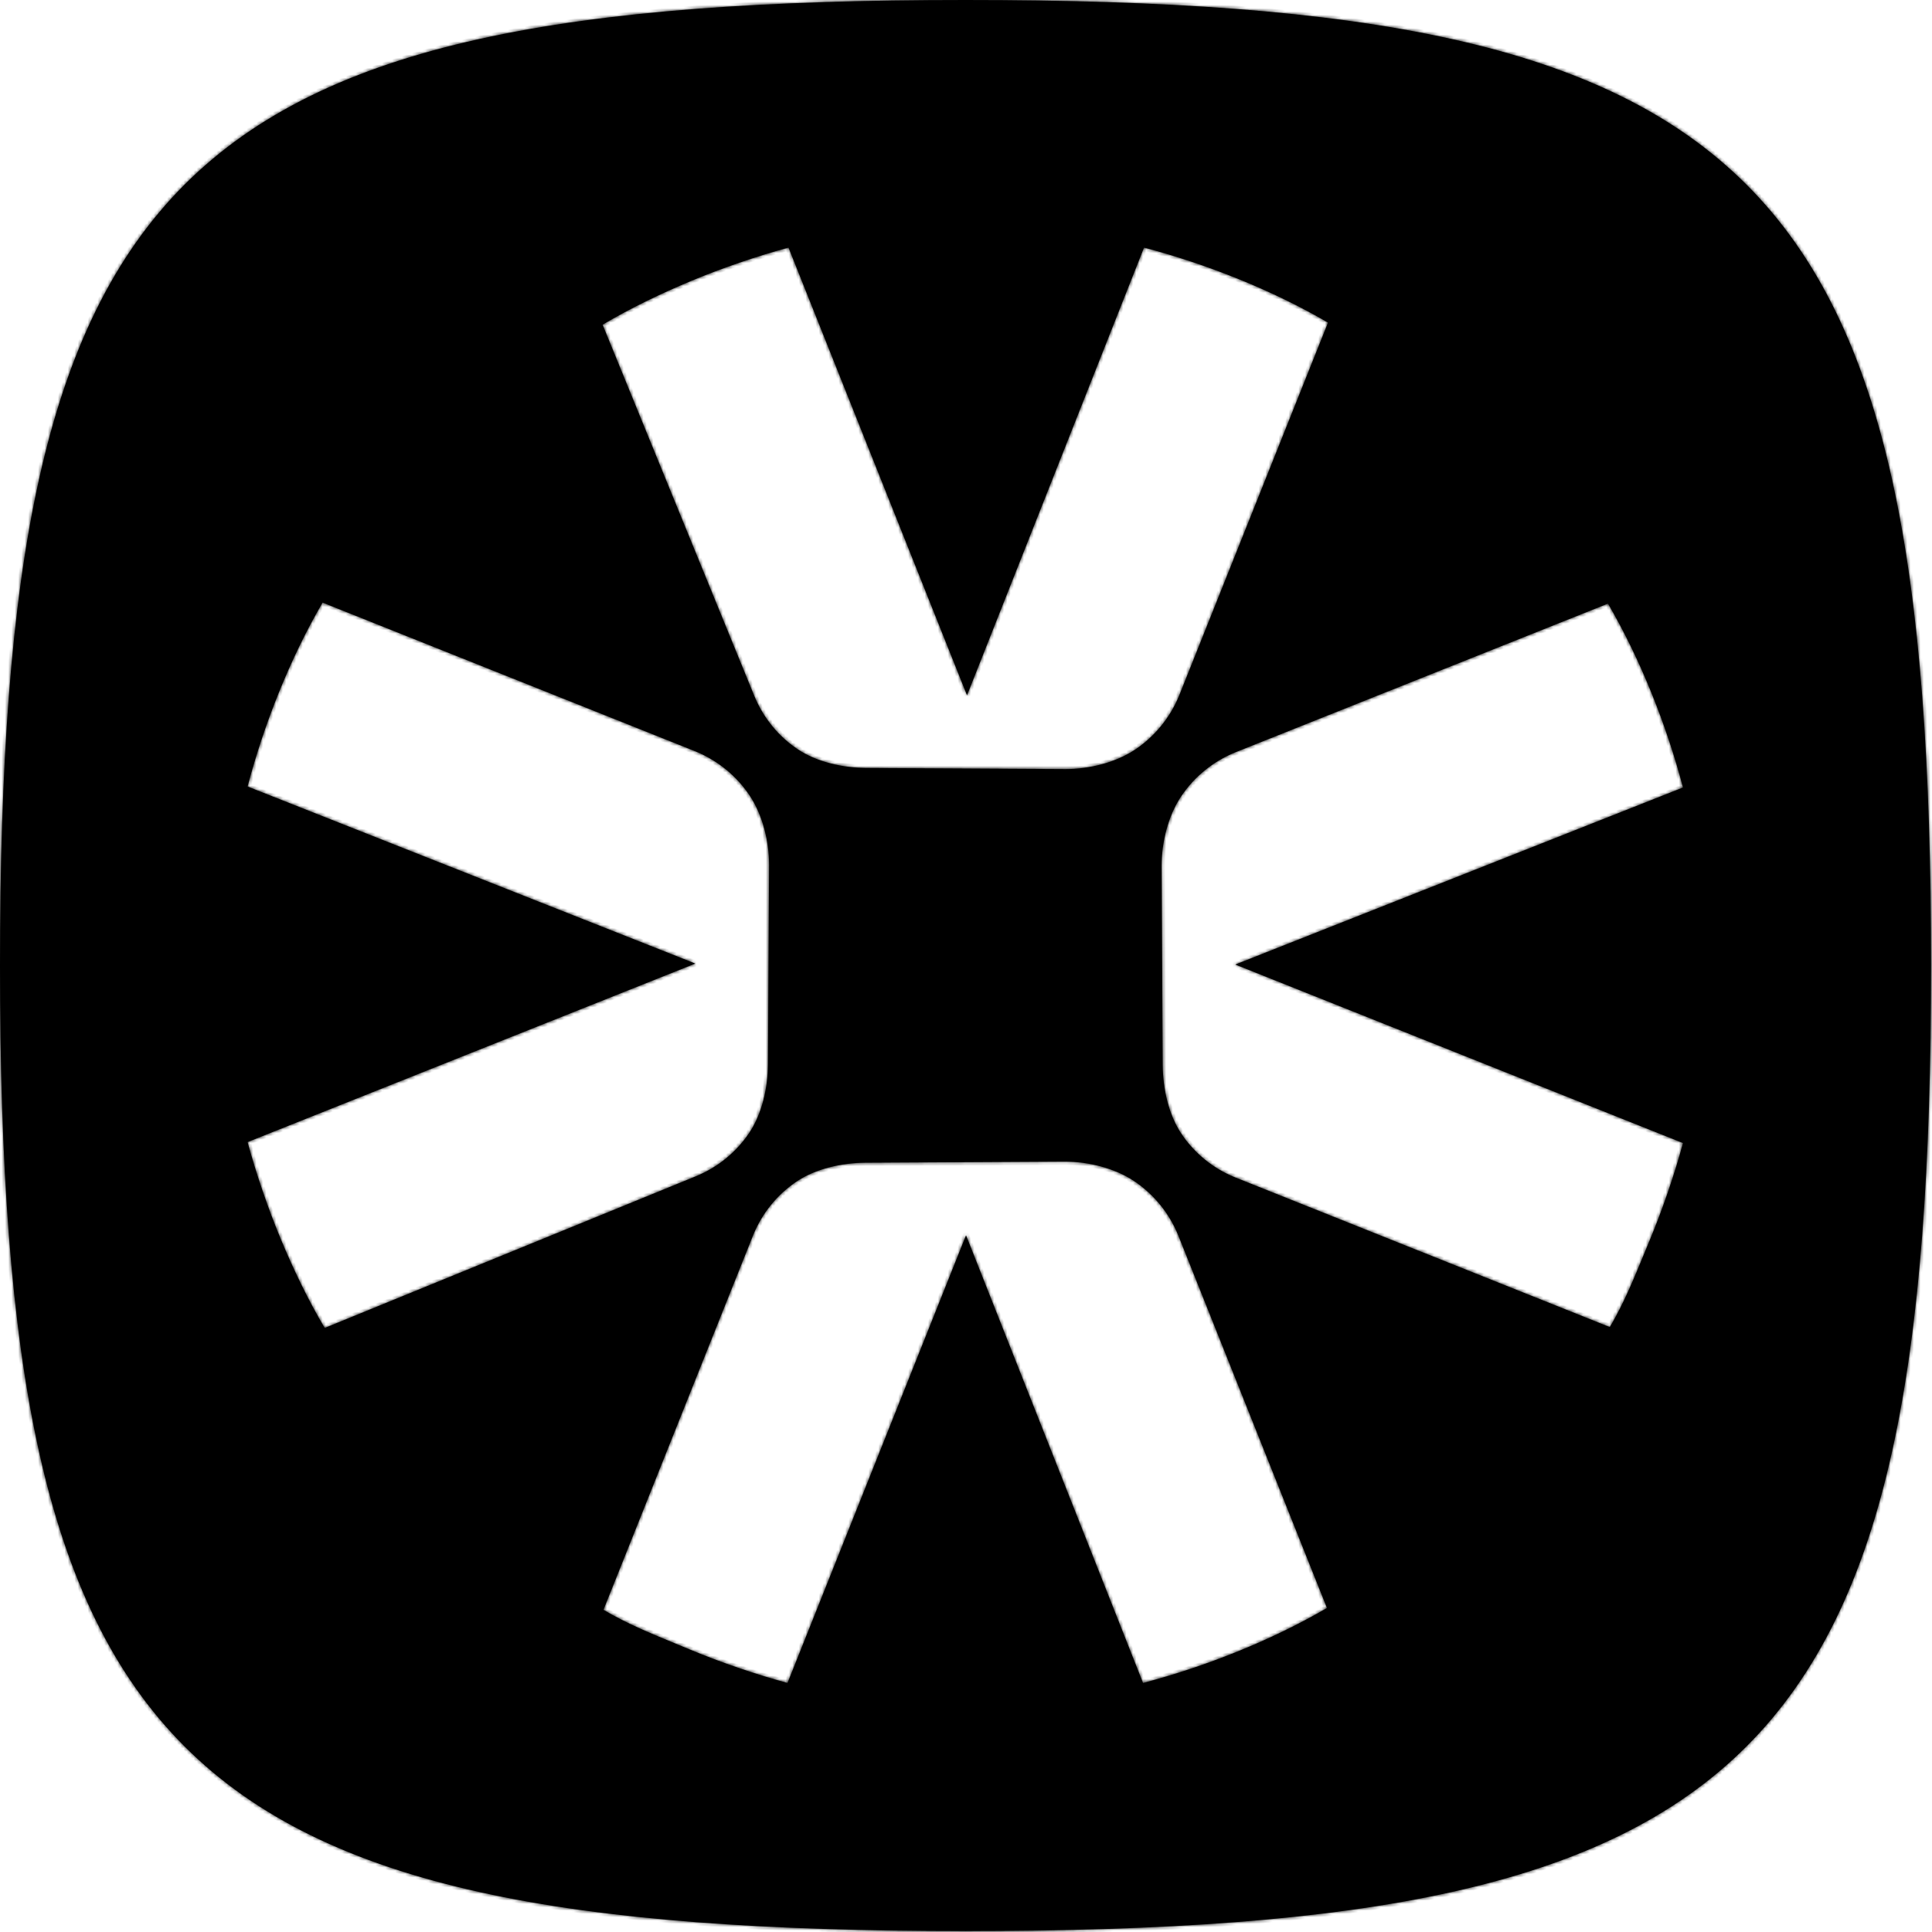 <svg width="584" height="584" viewBox="0 0 584 584" fill="none" xmlns="http://www.w3.org/2000/svg">
<mask id="path-1-inside-1_231_44" fill="white">
<path fill-rule="evenodd" clip-rule="evenodd" d="M0 291.857C0 51.517 51.506 0 291.857 0C532.207 0 583.713 51.517 583.713 291.857C583.713 532.196 532.207 583.713 291.857 583.713C51.506 583.713 0 532.196 0 291.857ZM401.116 486.053C384.241 495.894 364.409 503.752 345.514 508.728L292.006 373.389L238.05 508.728C228.621 506.184 217.583 502.405 208.565 498.626C207.145 498.034 205.728 497.452 204.318 496.873L204.312 496.87L204.312 496.87C196.809 493.788 189.464 490.771 182.411 486.615L227.723 373.202C230.417 366.654 234.945 361.079 240.782 357.15C246.619 353.221 254.552 351.5 261.586 351.463L321.828 351.126C328.938 351.126 336.945 353.072 342.857 357.038C348.769 361.004 353.371 366.654 356.103 373.277L401.116 486.053ZM345.813 74.835C364.708 79.812 384.54 87.669 401.415 97.51V97.547L356.402 210.324C353.67 216.947 349.068 222.597 343.156 226.563C337.244 230.529 329.237 232.475 322.127 232.475L261.885 232.138C254.851 232.101 246.918 230.38 241.081 226.451C235.244 222.522 230.716 216.947 228.022 210.399L182.148 98.146C190.53 93.17 199.884 88.68 208.864 84.938C217.882 81.159 228.92 77.379 238.349 74.835L292.306 210.174L345.813 74.835ZM486.054 182.448C495.895 199.323 503.753 219.154 508.729 238.05L373.39 291.557L508.729 345.513C506.185 354.943 502.405 365.981 498.626 374.998C498.034 376.421 497.451 377.839 496.871 379.252L496.871 379.252C493.789 386.755 490.772 394.1 486.615 401.153L373.203 355.841C366.655 353.147 361.079 348.619 357.151 342.782C353.222 336.945 351.501 329.012 351.463 321.978L351.126 261.736C351.126 254.626 353.072 246.619 357.038 240.707C361.005 234.795 366.655 230.193 373.278 227.461L486.054 182.448ZM74.835 237.751C79.811 218.855 87.669 199.024 97.51 182.149L210.324 227.162C216.947 229.894 222.597 234.496 226.563 240.408C230.529 246.32 232.475 254.327 232.475 261.436L232.138 321.679C232.101 328.713 230.38 336.646 226.451 342.483C222.522 348.32 216.947 352.848 210.399 355.542L98.146 401.415C93.17 393.034 88.68 383.68 84.938 374.699C81.159 365.682 77.379 354.644 74.835 345.214L210.174 291.258L74.835 237.751Z"/>
</mask>
<path fill-rule="evenodd" clip-rule="evenodd" d="M0 291.857C0 51.517 51.506 0 291.857 0C532.207 0 583.713 51.517 583.713 291.857C583.713 532.196 532.207 583.713 291.857 583.713C51.506 583.713 0 532.196 0 291.857ZM401.116 486.053C384.241 495.894 364.409 503.752 345.514 508.728L292.006 373.389L238.05 508.728C228.621 506.184 217.583 502.405 208.565 498.626C207.145 498.034 205.728 497.452 204.318 496.873L204.312 496.87L204.312 496.87C196.809 493.788 189.464 490.771 182.411 486.615L227.723 373.202C230.417 366.654 234.945 361.079 240.782 357.15C246.619 353.221 254.552 351.5 261.586 351.463L321.828 351.126C328.938 351.126 336.945 353.072 342.857 357.038C348.769 361.004 353.371 366.654 356.103 373.277L401.116 486.053ZM345.813 74.835C364.708 79.812 384.54 87.669 401.415 97.51V97.547L356.402 210.324C353.67 216.947 349.068 222.597 343.156 226.563C337.244 230.529 329.237 232.475 322.127 232.475L261.885 232.138C254.851 232.101 246.918 230.38 241.081 226.451C235.244 222.522 230.716 216.947 228.022 210.399L182.148 98.146C190.53 93.17 199.884 88.68 208.864 84.938C217.882 81.159 228.92 77.379 238.349 74.835L292.306 210.174L345.813 74.835ZM486.054 182.448C495.895 199.323 503.753 219.154 508.729 238.05L373.39 291.557L508.729 345.513C506.185 354.943 502.405 365.981 498.626 374.998C498.034 376.421 497.451 377.839 496.871 379.252L496.871 379.252C493.789 386.755 490.772 394.1 486.615 401.153L373.203 355.841C366.655 353.147 361.079 348.619 357.151 342.782C353.222 336.945 351.501 329.012 351.463 321.978L351.126 261.736C351.126 254.626 353.072 246.619 357.038 240.707C361.005 234.795 366.655 230.193 373.278 227.461L486.054 182.448ZM74.835 237.751C79.811 218.855 87.669 199.024 97.51 182.149L210.324 227.162C216.947 229.894 222.597 234.496 226.563 240.408C230.529 246.32 232.475 254.327 232.475 261.436L232.138 321.679C232.101 328.713 230.38 336.646 226.451 342.483C222.522 348.32 216.947 352.848 210.399 355.542L98.146 401.415C93.17 393.034 88.68 383.68 84.938 374.699C81.159 365.682 77.379 354.644 74.835 345.214L210.174 291.258L74.835 237.751Z" fill="black"/>
<path d="M345.514 508.728L344.584 509.096L344.91 509.921L345.768 509.695L345.514 508.728ZM401.116 486.053L401.62 486.917L402.364 486.483L402.045 485.683L401.116 486.053ZM292.006 373.389L292.936 373.022L292.01 370.679L291.078 373.019L292.006 373.389ZM238.05 508.728L237.79 509.694L238.65 509.926L238.979 509.099L238.05 508.728ZM208.565 498.626L208.952 497.703L208.95 497.703L208.565 498.626ZM204.318 496.873L203.934 497.796L203.938 497.798L204.318 496.873ZM204.312 496.87L204.696 495.947L204.663 495.933L204.628 495.922L204.312 496.87ZM204.312 496.87L203.932 497.795L203.963 497.808L203.995 497.819L204.312 496.87ZM182.411 486.615L181.482 486.244L181.164 487.041L181.903 487.476L182.411 486.615ZM227.723 373.202L226.798 372.822L226.795 372.831L227.723 373.202ZM240.782 357.15L241.34 357.98L241.34 357.98L240.782 357.15ZM261.586 351.463L261.591 352.463L261.592 352.463L261.586 351.463ZM321.828 351.126V350.126L321.823 350.126L321.828 351.126ZM342.857 357.038L342.3 357.868L342.3 357.868L342.857 357.038ZM356.103 373.277L357.032 372.906L357.027 372.896L356.103 373.277ZM401.415 97.51H402.415V96.936L401.919 96.646L401.415 97.51ZM345.813 74.835L346.067 73.868L345.209 73.642L344.883 74.467L345.813 74.835ZM401.415 97.547L402.344 97.918L402.415 97.74V97.547H401.415ZM356.402 210.324L357.326 210.705L357.331 210.695L356.402 210.324ZM343.156 226.563L343.713 227.394L343.713 227.394L343.156 226.563ZM322.127 232.475L322.122 233.475H322.127V232.475ZM261.885 232.138L261.891 231.138L261.89 231.138L261.885 232.138ZM241.081 226.451L240.523 227.28L240.523 227.28L241.081 226.451ZM228.022 210.399L227.097 210.777L227.097 210.779L228.022 210.399ZM182.148 98.146L181.638 97.286L180.897 97.726L181.223 98.524L182.148 98.146ZM208.864 84.938L209.249 85.861L209.251 85.86L208.864 84.938ZM238.349 74.835L239.278 74.465L238.949 73.638L238.089 73.87L238.349 74.835ZM292.306 210.174L291.377 210.545L292.309 212.884L293.236 210.542L292.306 210.174ZM508.729 238.05L509.097 238.98L509.922 238.654L509.696 237.796L508.729 238.05ZM486.054 182.448L486.918 181.944L486.484 181.2L485.683 181.519L486.054 182.448ZM373.39 291.557L373.022 290.627L370.68 291.553L373.02 292.486L373.39 291.557ZM508.729 345.513L509.695 345.774L509.926 344.914L509.099 344.585L508.729 345.513ZM498.626 374.998L497.704 374.612L497.703 374.614L498.626 374.998ZM496.871 379.252L495.946 378.872L495.933 378.903L495.922 378.935L496.871 379.252ZM496.871 379.252L497.796 379.632L497.809 379.601L497.819 379.568L496.871 379.252ZM486.615 401.153L486.244 402.082L487.041 402.4L487.477 401.661L486.615 401.153ZM373.203 355.841L372.822 356.766L372.832 356.769L373.203 355.841ZM357.151 342.782L357.98 342.224L357.98 342.224L357.151 342.782ZM351.463 321.978L352.463 321.973L352.463 321.972L351.463 321.978ZM351.126 261.736H350.126L350.126 261.741L351.126 261.736ZM373.278 227.461L372.907 226.532L372.896 226.537L373.278 227.461ZM97.51 182.149L97.881 181.22L97.08 180.901L96.646 181.645L97.51 182.149ZM74.835 237.751L73.868 237.497L73.642 238.355L74.467 238.681L74.835 237.751ZM210.324 227.162L210.705 226.238L210.694 226.233L210.324 227.162ZM226.563 240.408L225.733 240.965L225.733 240.965L226.563 240.408ZM232.475 261.436L233.475 261.442V261.436H232.475ZM232.138 321.679L231.138 321.673L231.138 321.673L232.138 321.679ZM226.451 342.483L225.621 341.924L225.621 341.924L226.451 342.483ZM210.399 355.542L210.777 356.467L210.779 356.466L210.399 355.542ZM98.146 401.415L97.286 401.926L97.726 402.667L98.524 402.341L98.146 401.415ZM84.938 374.699L85.861 374.315L85.86 374.313L84.938 374.699ZM74.835 345.214L74.465 344.285L73.638 344.615L73.87 345.475L74.835 345.214ZM210.174 291.258L210.545 292.187L212.884 291.254L210.542 290.328L210.174 291.258ZM291.857 -1C231.746 -1 183.375 2.22 144.639 10.829C105.892 19.44 76.726 33.457 55.09 55.094C33.454 76.731 19.438 105.897 10.827 144.644C2.219 183.379 -1 231.749 -1 291.857H1C1 231.795 4.219 183.598 12.78 145.078C21.337 106.569 35.22 77.793 56.504 56.508C77.788 35.223 106.564 21.34 145.073 12.781C183.594 4.22 231.792 1 291.857 1V-1ZM584.713 291.857C584.713 231.749 581.494 183.379 572.886 144.644C564.276 105.897 550.26 76.731 528.624 55.094C506.988 33.457 477.821 19.44 439.074 10.829C400.339 2.22 351.967 -1 291.857 -1V1C351.921 1 400.12 4.22 438.64 12.781C477.149 21.34 505.925 35.223 527.209 56.508C548.494 77.793 562.376 106.569 570.934 145.078C579.494 183.598 582.713 231.795 582.713 291.857H584.713ZM291.857 584.713C351.967 584.713 400.339 581.494 439.074 572.885C477.821 564.273 506.988 550.256 528.624 528.62C550.26 506.983 564.276 477.816 572.886 439.07C581.494 400.335 584.713 351.964 584.713 291.857H582.713C582.713 351.919 579.494 400.116 570.934 438.636C562.376 477.144 548.494 505.92 527.209 527.205C505.925 548.49 477.149 562.374 438.64 570.932C400.12 579.493 351.921 582.713 291.857 582.713V584.713ZM-1 291.857C-1 351.964 2.219 400.335 10.827 439.07C19.438 477.816 33.454 506.983 55.09 528.62C76.726 550.256 105.892 564.273 144.639 572.885C183.375 581.494 231.746 584.713 291.857 584.713V582.713C231.792 582.713 183.594 579.493 145.073 570.932C106.564 562.374 77.788 548.49 56.504 527.205C35.22 505.92 21.337 477.144 12.78 438.636C4.219 400.116 1 351.919 1 291.857H-1ZM345.768 509.695C364.74 504.699 384.657 496.809 401.62 486.917L400.612 485.19C383.824 494.98 364.078 502.805 345.259 507.761L345.768 509.695ZM291.077 373.757L344.584 509.096L346.443 508.361L292.936 373.022L291.077 373.757ZM238.979 509.099L292.935 373.76L291.078 373.019L237.121 508.358L238.979 509.099ZM208.179 499.548C217.238 503.344 228.318 507.138 237.79 509.694L238.311 507.763C228.924 505.23 217.928 501.465 208.952 497.703L208.179 499.548ZM203.938 497.798C205.349 498.377 206.763 498.958 208.181 499.549L208.95 497.703C207.526 497.109 206.108 496.527 204.698 495.948L203.938 497.798ZM203.928 497.794L203.934 497.796L204.702 495.949L204.696 495.947L203.928 497.794ZM203.995 497.819L203.996 497.819L204.628 495.922L204.628 495.921L203.995 497.819ZM181.903 487.476C189.028 491.675 196.439 494.717 203.932 497.795L204.692 495.945C197.179 492.859 189.9 489.868 182.918 485.753L181.903 487.476ZM226.795 372.831L181.482 486.244L183.339 486.986L228.652 373.573L226.795 372.831ZM240.224 356.32C234.221 360.361 229.567 366.093 226.798 372.822L228.648 373.583C231.268 367.215 235.669 361.797 241.34 357.98L240.224 356.32ZM261.581 350.463C254.419 350.501 246.274 352.248 240.223 356.32L241.34 357.98C246.964 354.194 254.684 352.499 261.591 352.463L261.581 350.463ZM321.823 350.126L261.58 350.463L261.592 352.463L321.834 352.126L321.823 350.126ZM343.414 356.207C337.303 352.108 329.09 350.126 321.828 350.126V352.126C328.785 352.126 336.587 354.035 342.3 357.868L343.414 356.207ZM357.027 372.896C354.221 366.092 349.492 360.285 343.414 356.207L342.3 357.868C348.046 361.723 352.521 367.216 355.178 373.658L357.027 372.896ZM402.045 485.683L357.031 372.906L355.174 373.648L400.187 486.424L402.045 485.683ZM401.919 96.646C384.956 86.755 365.04 78.865 346.067 73.868L345.558 75.802C364.377 80.758 384.123 88.584 400.911 98.374L401.919 96.646ZM402.415 97.547V97.51H400.415V97.547H402.415ZM357.331 210.695L402.344 97.918L400.486 97.177L355.473 209.953L357.331 210.695ZM343.713 227.394C349.791 223.316 354.52 217.509 357.326 210.705L355.477 209.943C352.82 216.385 348.345 221.878 342.599 225.733L343.713 227.394ZM322.127 233.475C329.389 233.475 337.602 231.493 343.713 227.394L342.599 225.733C336.886 229.565 329.084 231.475 322.127 231.475V233.475ZM261.88 233.138L322.122 233.475L322.133 231.475L261.891 231.138L261.88 233.138ZM240.523 227.28C246.573 231.353 254.718 233.1 261.88 233.138L261.89 231.138C254.983 231.102 247.263 229.407 241.639 225.621L240.523 227.28ZM227.097 210.779C229.866 217.508 234.52 223.24 240.523 227.28L241.639 225.621C235.968 221.804 231.567 216.386 228.947 210.018L227.097 210.779ZM181.223 98.524L227.097 210.777L228.948 210.02L183.074 97.768L181.223 98.524ZM208.48 84.015C199.468 87.769 190.07 92.28 181.638 97.286L182.659 99.006C190.99 94.059 200.3 89.59 209.249 85.861L208.48 84.015ZM238.089 73.87C228.617 76.425 217.537 80.219 208.478 84.016L209.251 85.86C218.227 82.098 229.223 78.333 238.61 75.8L238.089 73.87ZM293.234 209.804L239.278 74.465L237.421 75.205L291.377 210.545L293.234 209.804ZM344.883 74.467L291.376 209.807L293.236 210.542L346.743 75.203L344.883 74.467ZM509.696 237.796C504.699 218.823 496.81 198.907 486.918 181.944L485.19 182.952C494.98 199.74 502.806 219.486 507.762 238.305L509.696 237.796ZM373.758 292.487L509.097 238.98L508.361 237.12L373.022 290.627L373.758 292.487ZM509.099 344.585L373.76 290.628L373.02 292.486L508.359 346.442L509.099 344.585ZM499.549 375.385C503.345 366.326 507.139 355.246 509.695 345.774L507.764 345.253C505.231 354.639 501.466 365.636 497.704 374.612L499.549 375.385ZM497.796 379.632C498.376 378.219 498.958 376.803 499.549 375.383L497.703 374.614C497.109 376.039 496.526 377.46 495.946 378.872L497.796 379.632ZM497.819 379.568L497.82 379.568L495.922 378.935L495.922 378.936L497.819 379.568ZM487.477 401.661C491.675 394.536 494.718 387.125 497.796 379.632L495.946 378.872C492.86 386.385 489.868 393.664 485.754 400.646L487.477 401.661ZM372.832 356.769L486.244 402.082L486.986 400.225L373.574 354.912L372.832 356.769ZM356.321 343.34C360.361 349.343 366.094 353.997 372.822 356.765L373.583 354.916C367.216 352.296 361.798 347.895 357.98 342.224L356.321 343.34ZM350.463 321.983C350.501 329.145 352.249 337.29 356.321 343.34L357.98 342.224C354.195 336.6 352.5 328.88 352.463 321.973L350.463 321.983ZM350.126 261.741L350.463 321.983L352.463 321.972L352.126 261.73L350.126 261.741ZM356.208 240.15C352.108 246.261 350.126 254.474 350.126 261.736H352.126C352.126 254.779 354.036 246.977 357.869 241.264L356.208 240.15ZM372.896 226.537C366.093 229.343 360.285 234.072 356.208 240.15L357.869 241.264C361.724 235.518 367.217 231.043 373.659 228.386L372.896 226.537ZM485.683 181.519L372.907 226.532L373.648 228.39L486.425 183.377L485.683 181.519ZM96.646 181.645C86.754 198.607 78.865 218.524 73.868 237.497L75.802 238.006C80.758 219.186 88.584 199.441 98.374 182.652L96.646 181.645ZM210.694 226.233L97.881 181.22L97.139 183.078L209.953 228.091L210.694 226.233ZM227.393 239.851C223.316 233.773 217.509 229.044 210.705 226.238L209.943 228.086C216.385 230.743 221.878 235.219 225.733 240.965L227.393 239.851ZM233.475 261.436C233.475 254.174 231.493 245.962 227.393 239.851L225.733 240.965C229.565 246.678 231.475 254.48 231.475 261.436H233.475ZM233.138 321.684L233.475 261.442L231.475 261.431L231.138 321.673L233.138 321.684ZM227.28 343.041C231.353 336.991 233.1 328.846 233.138 321.684L231.138 321.673C231.102 328.581 229.407 336.301 225.621 341.924L227.28 343.041ZM210.779 356.466C217.508 353.698 223.24 349.044 227.28 343.041L225.621 341.924C221.804 347.596 216.386 351.997 210.018 354.617L210.779 356.466ZM98.524 402.341L210.777 356.467L210.02 354.616L97.768 400.49L98.524 402.341ZM84.015 375.084C87.769 384.096 92.28 393.494 97.286 401.926L99.006 400.905C94.059 392.574 89.59 383.264 85.861 374.315L84.015 375.084ZM73.87 345.475C76.425 354.947 80.219 366.027 84.016 375.086L85.86 374.313C82.098 365.336 78.333 354.34 75.8 344.954L73.87 345.475ZM209.804 290.329L74.465 344.285L75.205 346.143L210.545 292.187L209.804 290.329ZM74.467 238.681L209.807 292.188L210.542 290.328L75.203 236.821L74.467 238.681Z" fill="black" mask="url(#path-1-inside-1_231_44)"/>
</svg>
